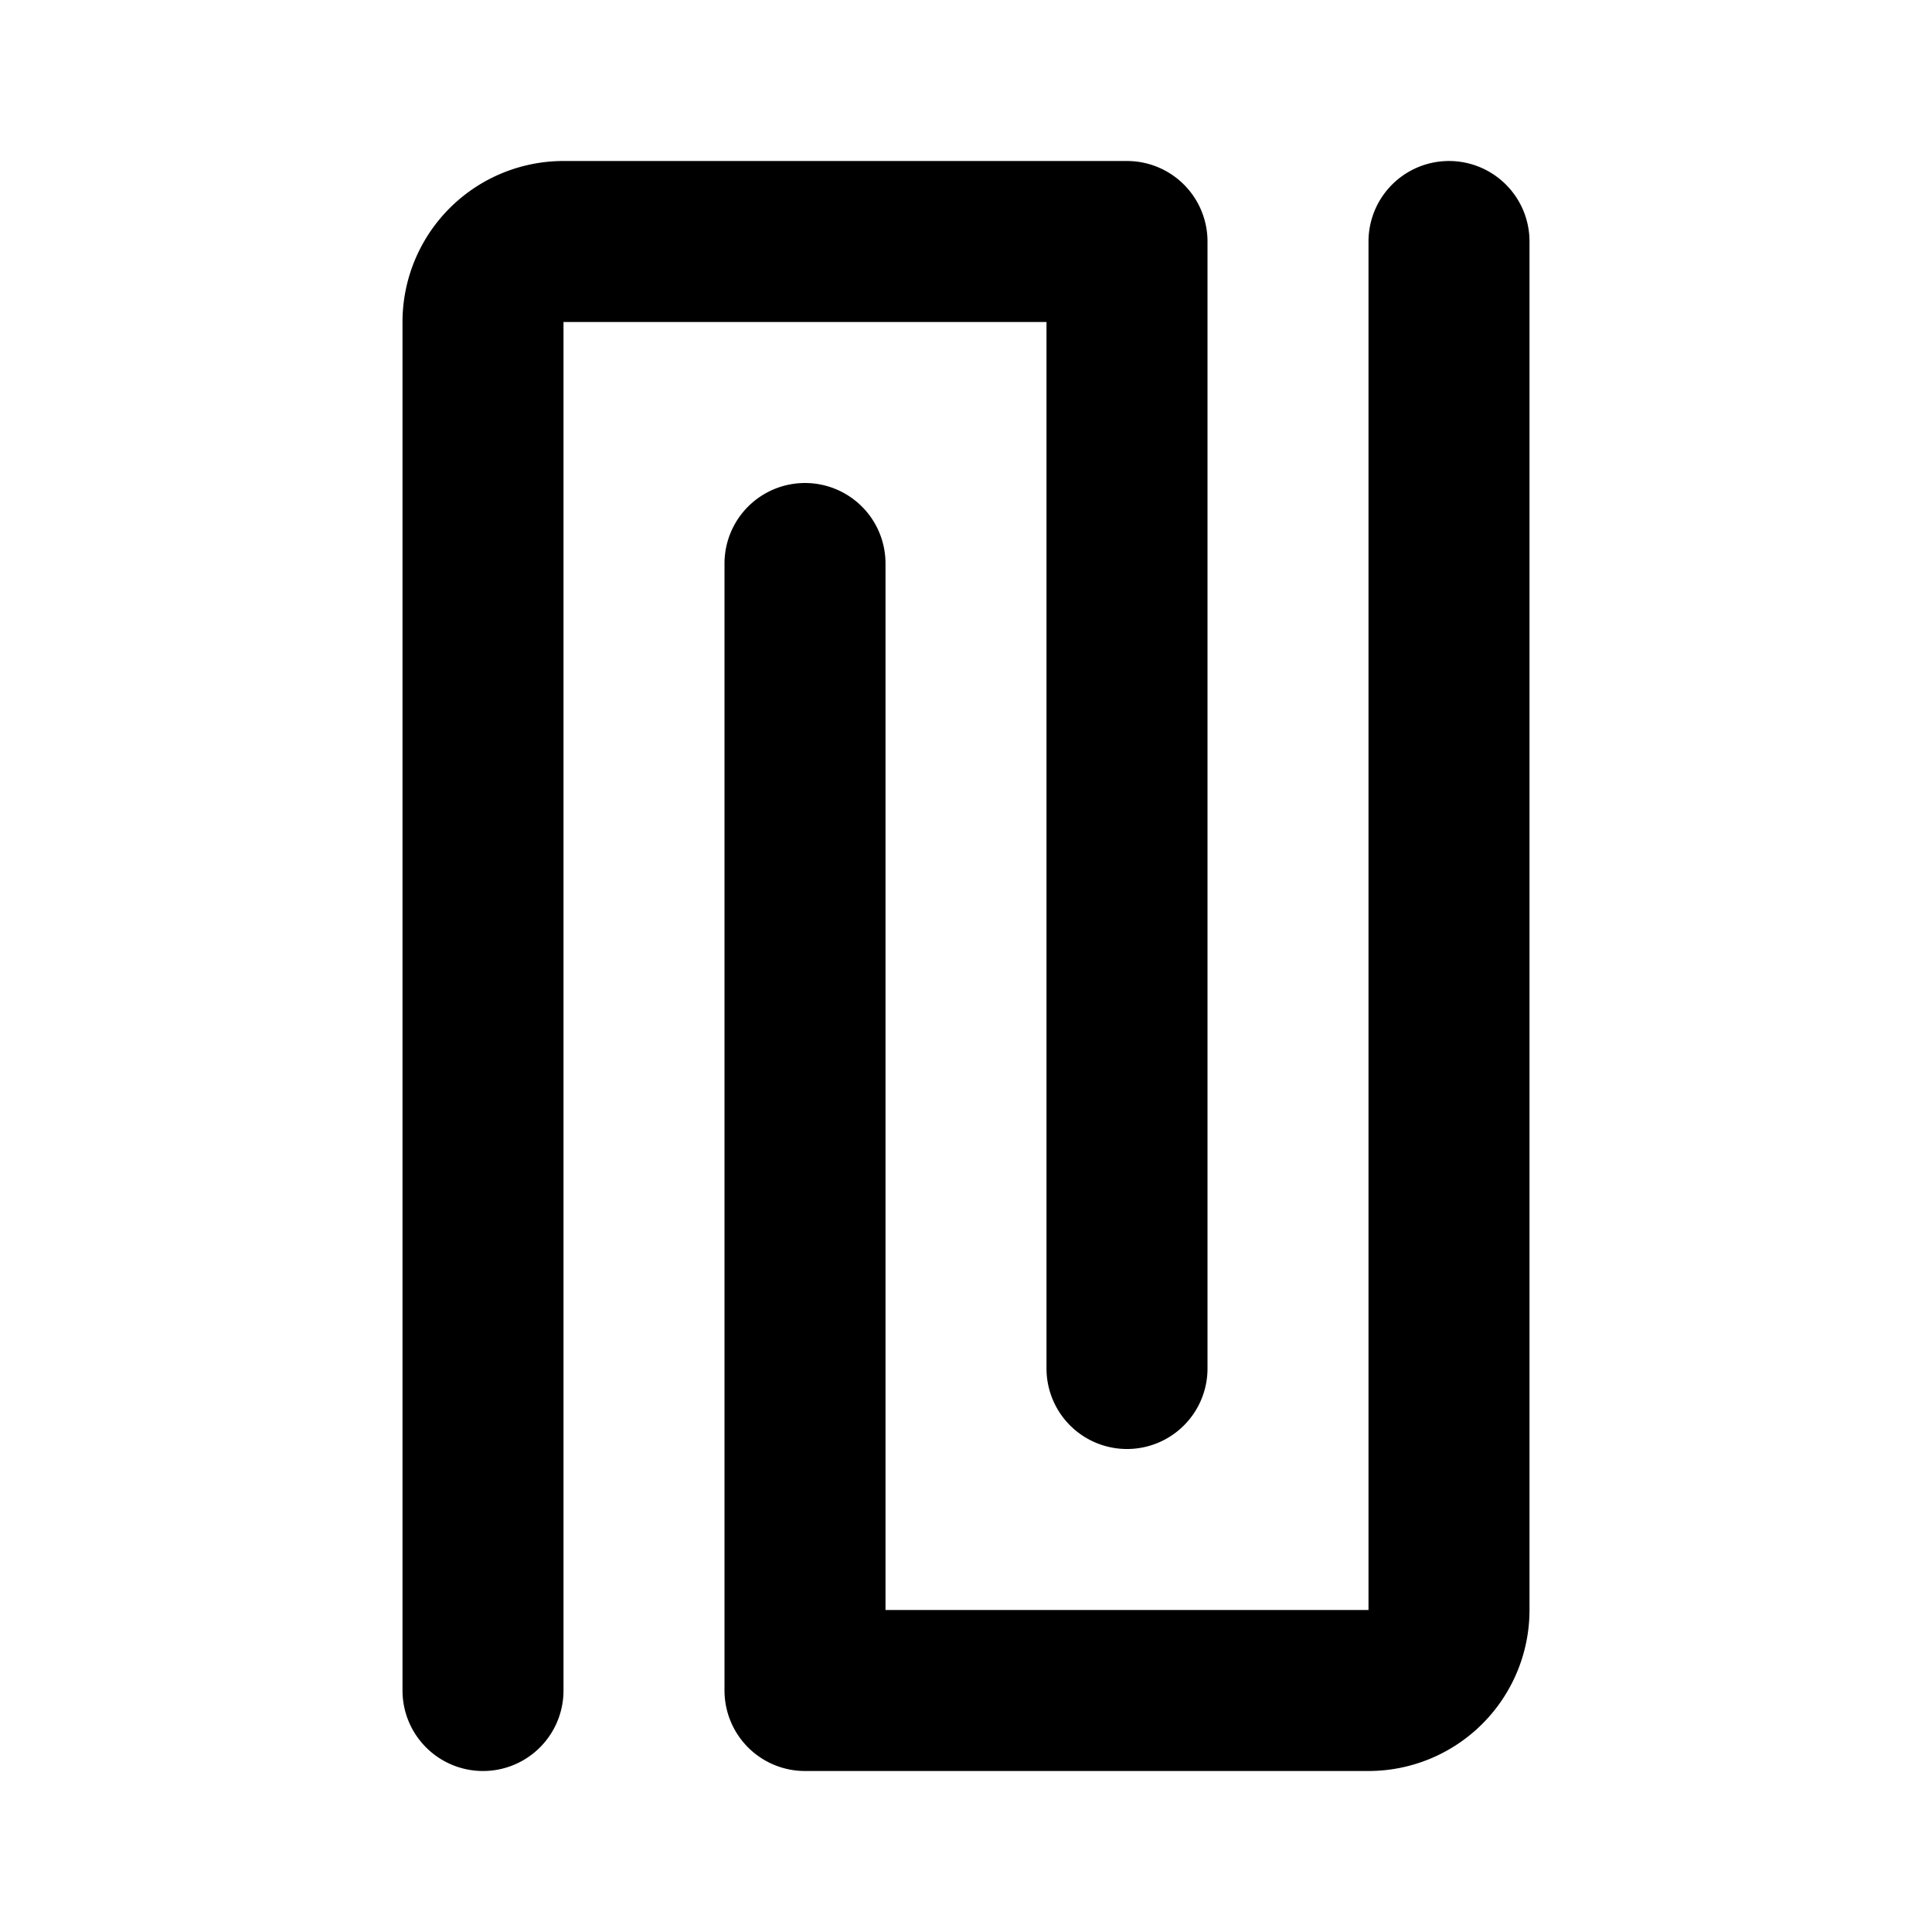 <?xml version="1.0" encoding="utf-8"?><!-- Uploaded to: SVG Repo, www.svgrepo.com, Generator: SVG Repo Mixer Tools -->
<svg fill="#000000" width="800px" height="800px" viewBox="0 0 24 24" id="shekel" data-name="Flat Line" xmlns="http://www.w3.org/2000/svg" class="icon flat-line"><path id="primary" d="M18,3V20a1,1,0,0,1-1,1H10V7" style="fill: none; stroke: rgb(0, 0, 0); stroke-linecap: round; stroke-linejoin: round; stroke-width: 2;"></path><path id="primary-2" data-name="primary" d="M14,17V3H7A1,1,0,0,0,6,4V21" style="fill: none; stroke: rgb(0, 0, 0); stroke-linecap: round; stroke-linejoin: round; stroke-width: 2;"></path></svg>